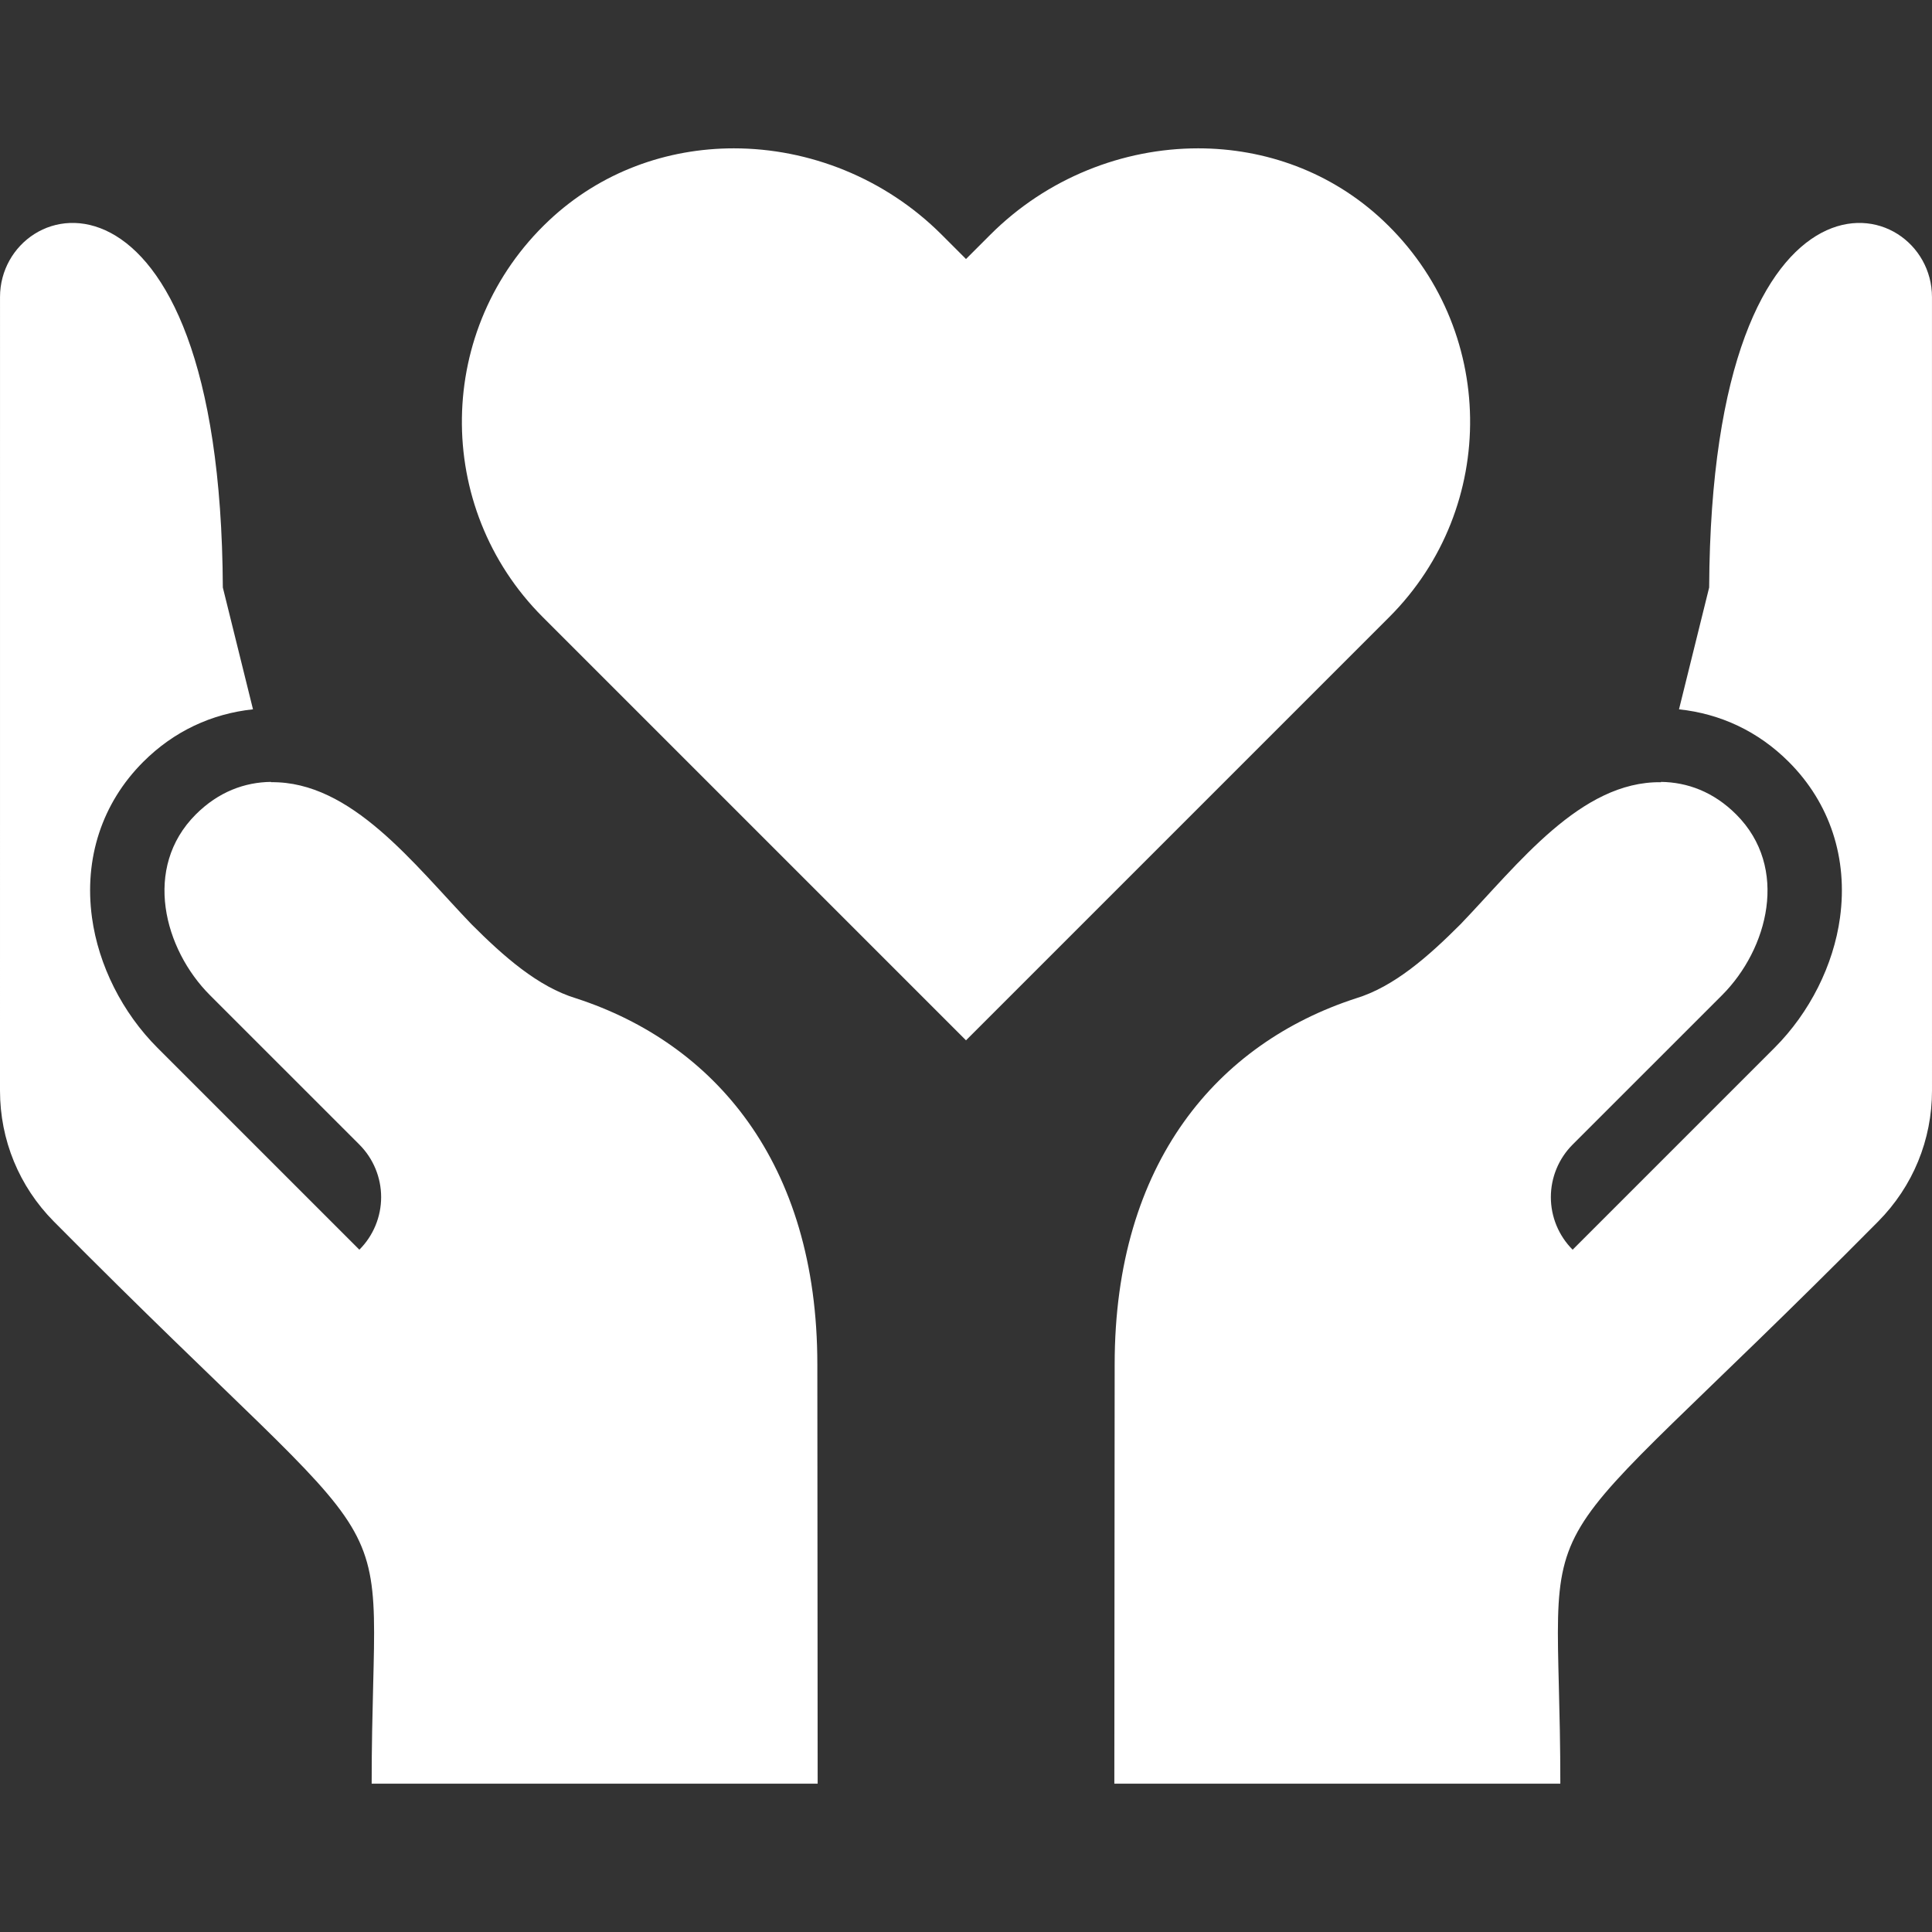 <?xml version="1.0" encoding="utf-8"?>
<!-- Generator: Adobe Illustrator 16.0.0, SVG Export Plug-In . SVG Version: 6.00 Build 0)  -->
<!DOCTYPE svg PUBLIC "-//W3C//DTD SVG 1.1//EN" "http://www.w3.org/Graphics/SVG/1.1/DTD/svg11.dtd">
<svg version="1.1" id="Capa_1" xmlns="http://www.w3.org/2000/svg" xmlns:xlink="http://www.w3.org/1999/xlink" x="0px" y="0px"
	 width="512px" height="512px" viewBox="0 0 512 512" enable-background="new 0 0 512 512" xml:space="preserve">
<rect x="0" y="0" width="512" height="512" fill="#333333" stroke="none"/>
<g>
	<g>
		<path fill="#FFFFFF" d="M366.536,58.448C352.81,45.52,335.233,39.312,317.52,39.312c-19.939,0-40.062,7.867-55.071,22.883
			l-6.449,6.448l-6.449-6.451c-15.009-15.01-35.132-22.88-55.07-22.88c-17.717,0-35.286,6.208-49.018,19.136
			c-30.197,28.434-30.736,75.978-1.616,105.098L256,275.7l112.154-112.154C397.274,134.425,396.735,86.88,366.536,58.448z"/>
	</g>
</g>
<g>
	<g>
		<path fill="#FFFFFF" d="M216.689,472.689l-0.086-111.124c0-53.667-27.49-85.132-63.901-96.983
			c-10.162-3.075-19.267-11.155-27.734-19.627c-15.386-16.023-31.833-37.937-53.139-37.665l-0.02-0.081
			c-6.95,0.091-13.898,2.603-19.924,8.628c-14.131,14.131-8.422,35.72,3.765,47.905l39.585,39.582
			c3.693,3.693,5.771,8.704,5.771,13.929s-2.077,10.234-5.771,13.93l-53.514-53.512c-9.3-9.299-15.62-21.871-17.342-34.488
			c-2.146-15.718,2.674-30.375,13.571-41.272c8.161-8.162,18.175-12.769,29.097-13.934l-7.993-32.283
			C58.448,35.889,0.005,50.525,0.005,78.709L0,289.031c0,13.062,5.06,25.375,14.255,34.665
			c97.859,98.767,84.24,66.947,84.24,148.993H216.689z"/>
	</g>
</g>
<g>
	<g>
		<path fill="#FFFFFF" d="M511.994,78.71c0-28.182-58.442-42.819-59.049,76.986l-7.992,32.283
			c10.922,1.164,20.935,5.771,29.097,13.933c10.896,10.897,15.717,25.555,13.571,41.273c-1.722,12.617-8.041,25.188-17.343,34.488
			l-53.514,53.511c-3.693-3.696-5.771-8.704-5.771-13.93c0-5.223,2.077-10.234,5.771-13.929l39.585-39.581
			c12.187-12.187,17.896-33.776,3.766-47.905c-6.025-6.025-12.976-8.537-19.925-8.629l-0.02,0.082
			c-21.306-0.272-37.753,21.642-53.138,37.664c-8.47,8.472-17.574,16.551-27.735,19.628c-36.411,11.85-63.9,43.315-63.9,96.981
			l-0.087,111.125h118.194c0-82.044-13.62-50.227,84.24-148.993c9.195-9.292,14.255-21.604,14.255-34.666L511.994,78.71z"/>
	</g>
</g>
</svg>
